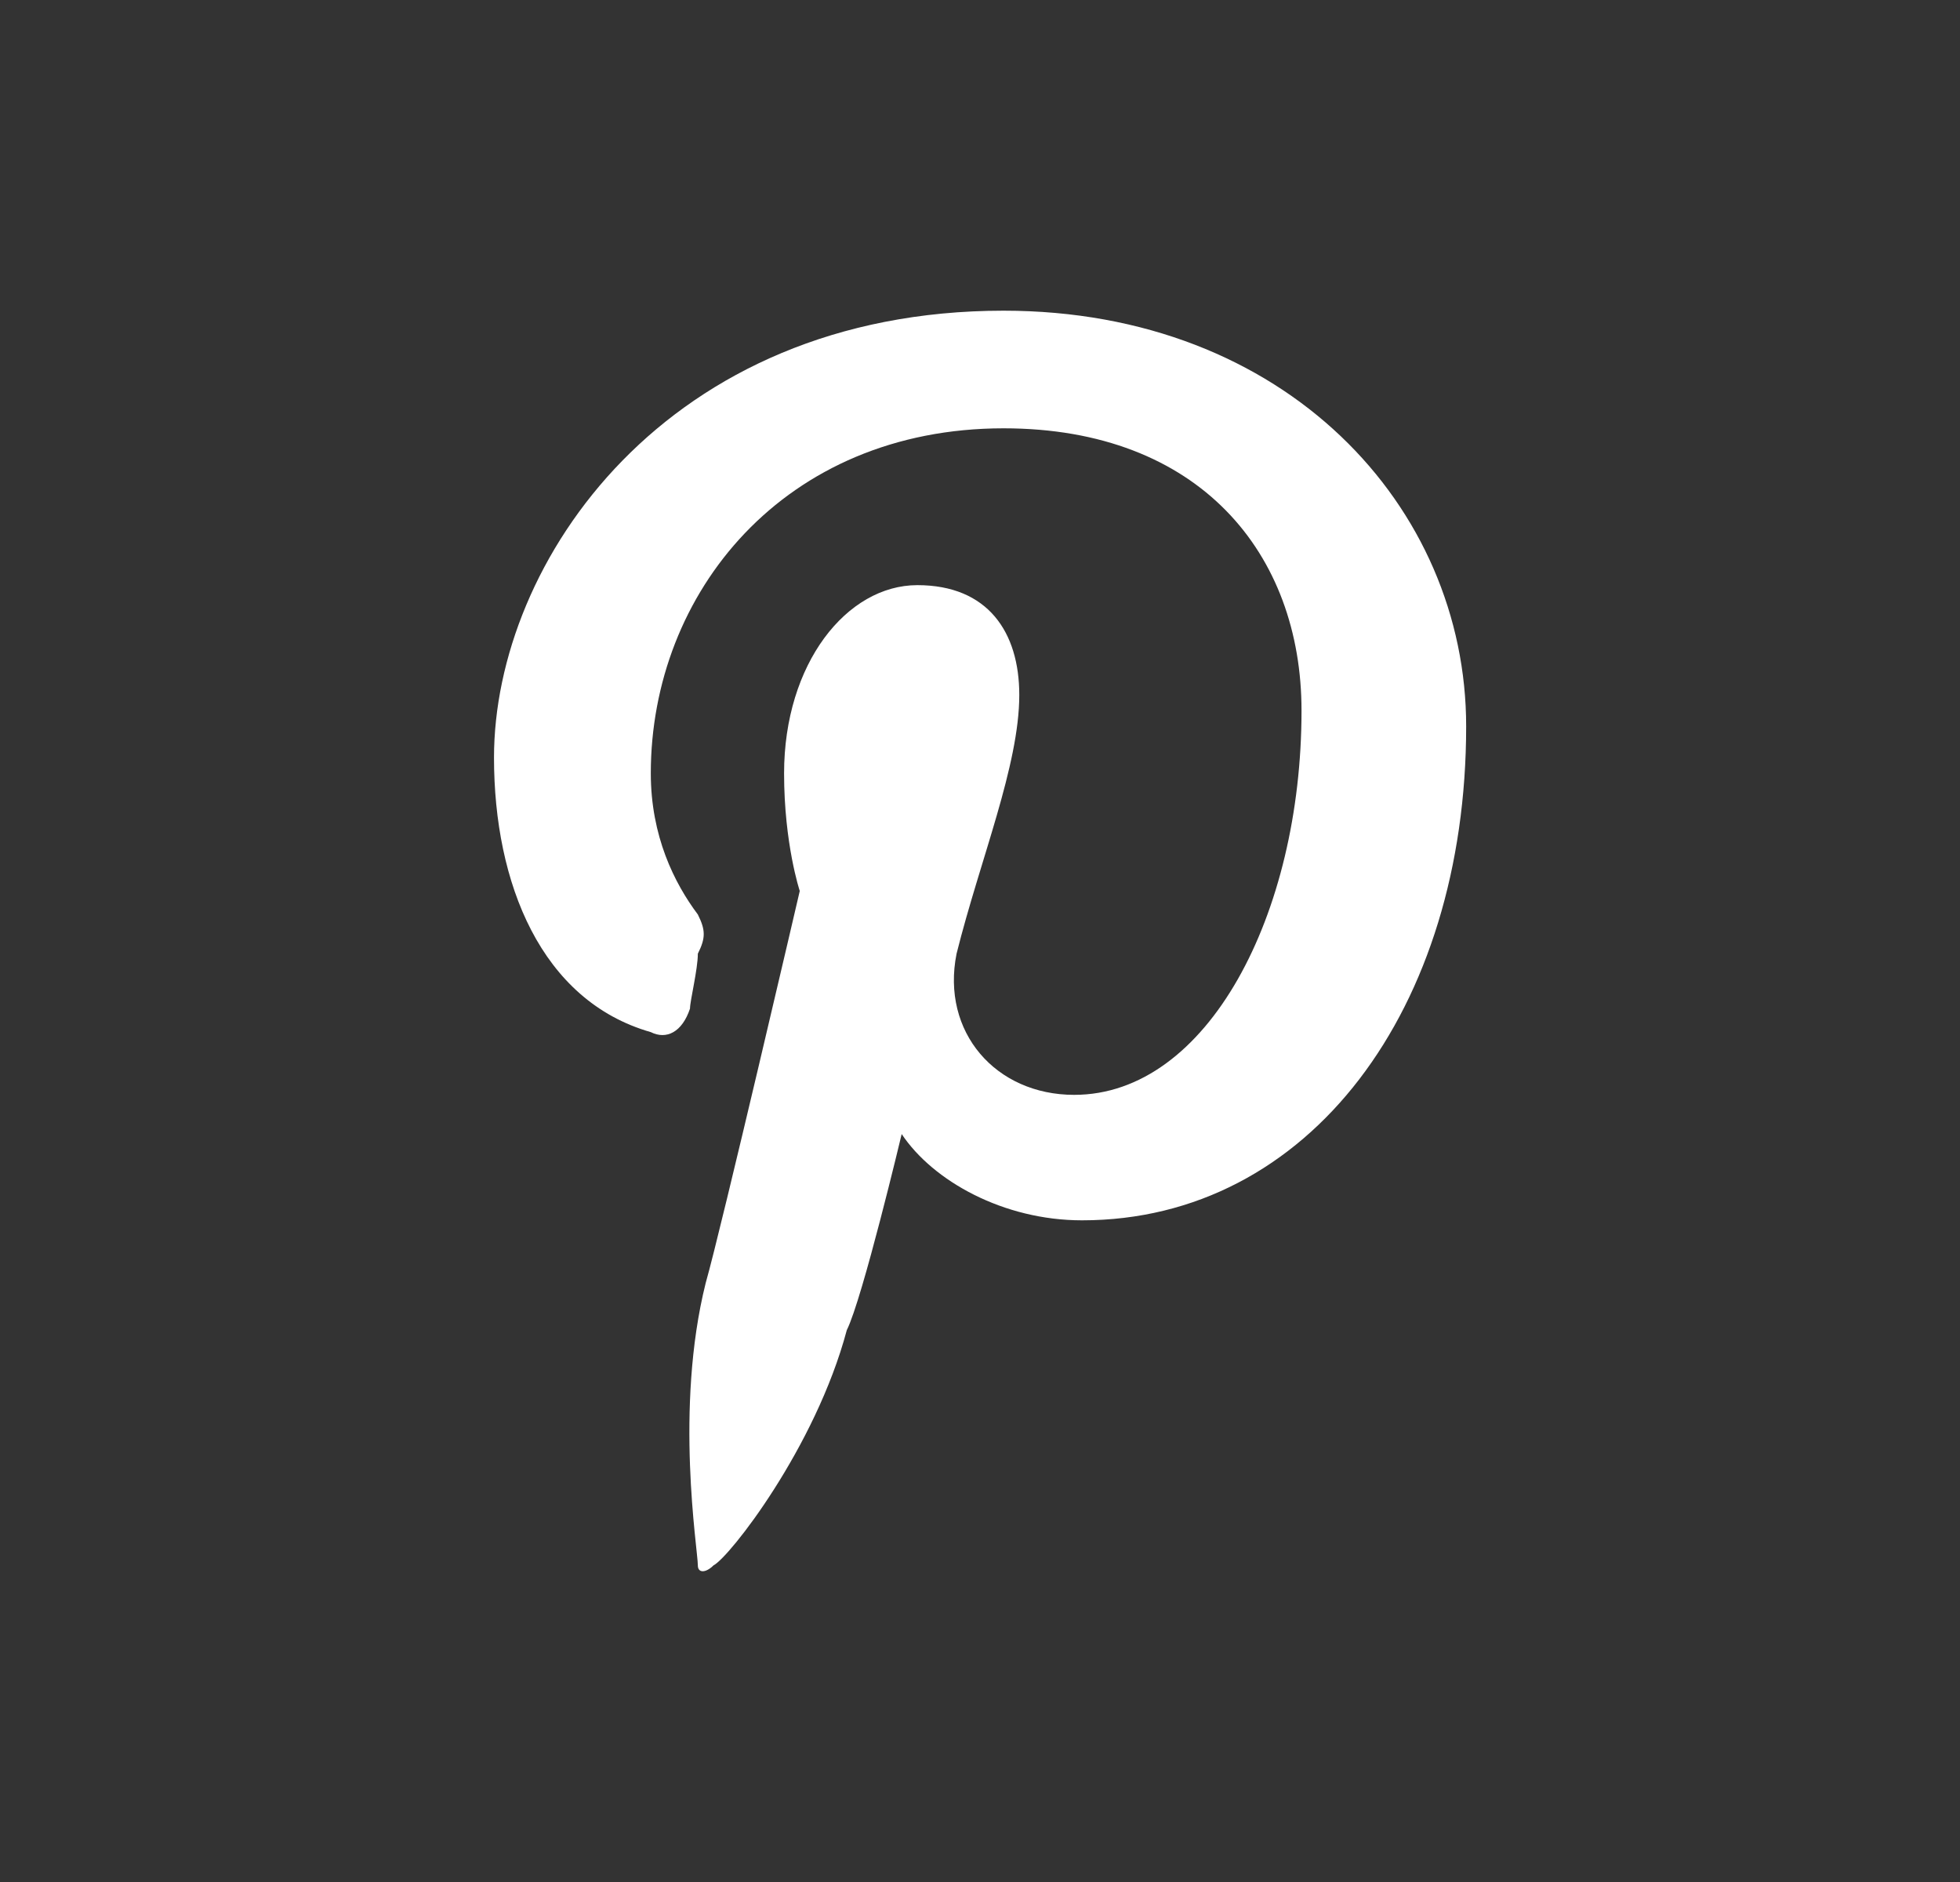<svg width="25" height="24" viewBox="0 0 25 24" fill="none" xmlns="http://www.w3.org/2000/svg">
<rect x="0" y="0" width="25" height="24" fill="#333333" stroke="none"/>
<path d="M18.701 9.262C18.701 12.862 16.701 15.562 13.801 15.562C12.801 15.562 11.901 15.062 11.501 14.462C11.501 14.462 11.001 16.562 10.801 16.962C10.401 18.462 9.301 19.862 9.101 19.962C9.001 20.062 8.901 20.062 8.901 19.962C8.901 19.762 8.601 17.962 9.001 16.362C9.201 15.662 10.201 11.362 10.201 11.362C10.201 11.362 10.001 10.762 10.001 9.862C10.001 8.462 10.801 7.462 11.701 7.462C12.601 7.462 13.001 8.062 13.001 8.862C13.001 9.762 12.501 10.962 12.201 12.162C12.001 13.162 12.701 13.962 13.701 13.962C15.401 13.962 16.601 11.662 16.601 9.062C16.601 7.062 15.301 5.462 12.801 5.462C10.001 5.462 8.301 7.562 8.301 9.862C8.301 10.662 8.601 11.262 8.901 11.662C9.001 11.862 9.001 11.962 8.901 12.162C8.901 12.362 8.801 12.762 8.801 12.862C8.701 13.162 8.501 13.262 8.301 13.162C6.901 12.762 6.301 11.262 6.301 9.662C6.301 7.162 8.501 3.962 12.801 3.962C16.401 3.962 18.701 6.462 18.701 9.262Z" fill="white"/>
</svg>
